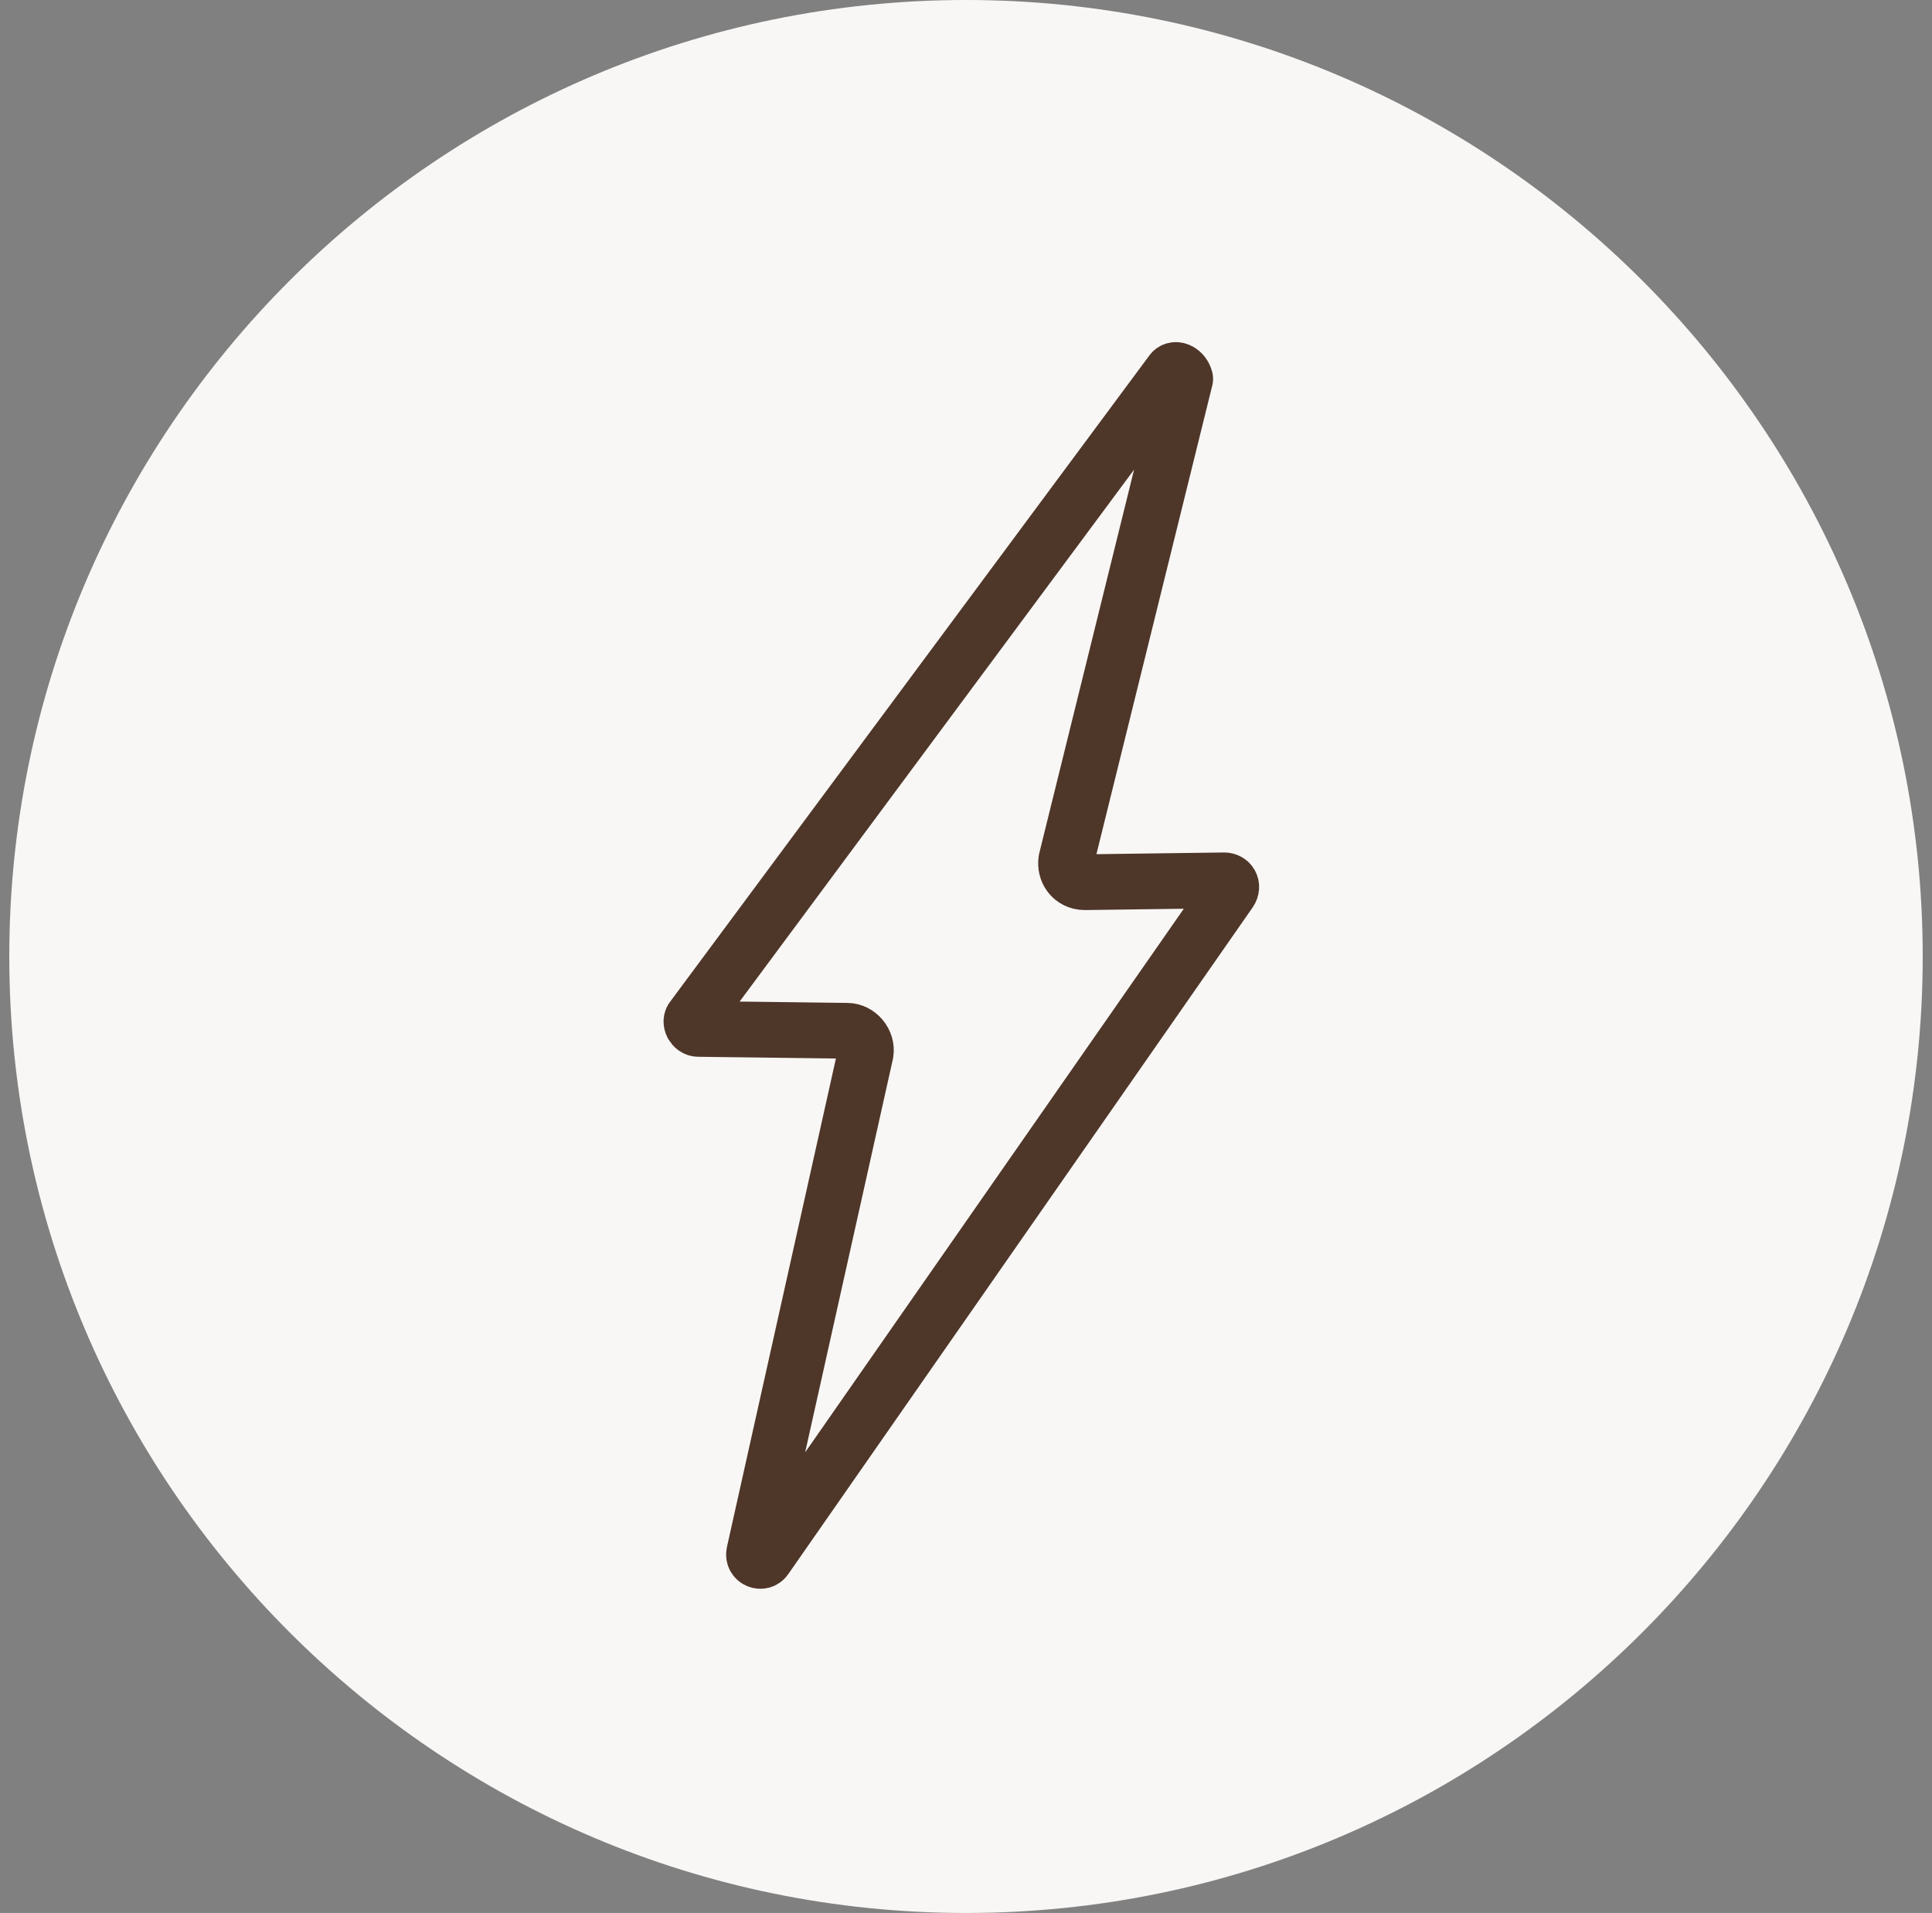 <?xml version="1.0" encoding="utf-8"?>
<!-- Generator: Adobe Illustrator 28.3.0, SVG Export Plug-In . SVG Version: 6.00 Build 0)  -->
<svg version="1.1" id="Layer_1" xmlns="http://www.w3.org/2000/svg" xmlns:xlink="http://www.w3.org/1999/xlink" x="0px" y="0px"
	 viewBox="0 0 104 103" style="enable-background:new 0 0 104 103;" xml:space="preserve">
<rect x="0" y="0" width="104" height="103" fill="#808080" stroke="none"/>
<style type="text/css">
	.st0{fill:#F8F7F5;}
	.st1{fill:none;stroke:#4E3629;stroke-width:3;stroke-linecap:round;stroke-linejoin:round;}
</style>
<path class="st0" d="M52,0L52,0c28.4,0,51.5,23.1,51.5,51.5l0,0c0,28.4-23.1,51.5-51.5,51.5l0,0C23.6,103,0.5,79.9,0.5,51.5l0,0
	C0.5,23.1,23.6,0,52,0z"/>
<path class="st1" d="M63.1,20L37.3,54.8c-0.2,0.2,0,0.6,0.3,0.6l8,0.1c0.6,0,1.1,0.6,1,1.2l-6,26.9c-0.1,0.4,0.4,0.6,0.6,0.3
	l25-35.9c0.2-0.3,0-0.6-0.3-0.6l-7.5,0.1c-0.7,0-1.1-0.6-1-1.2l6.4-25.9C63.7,20,63.3,19.8,63.1,20z"/>
</svg>
